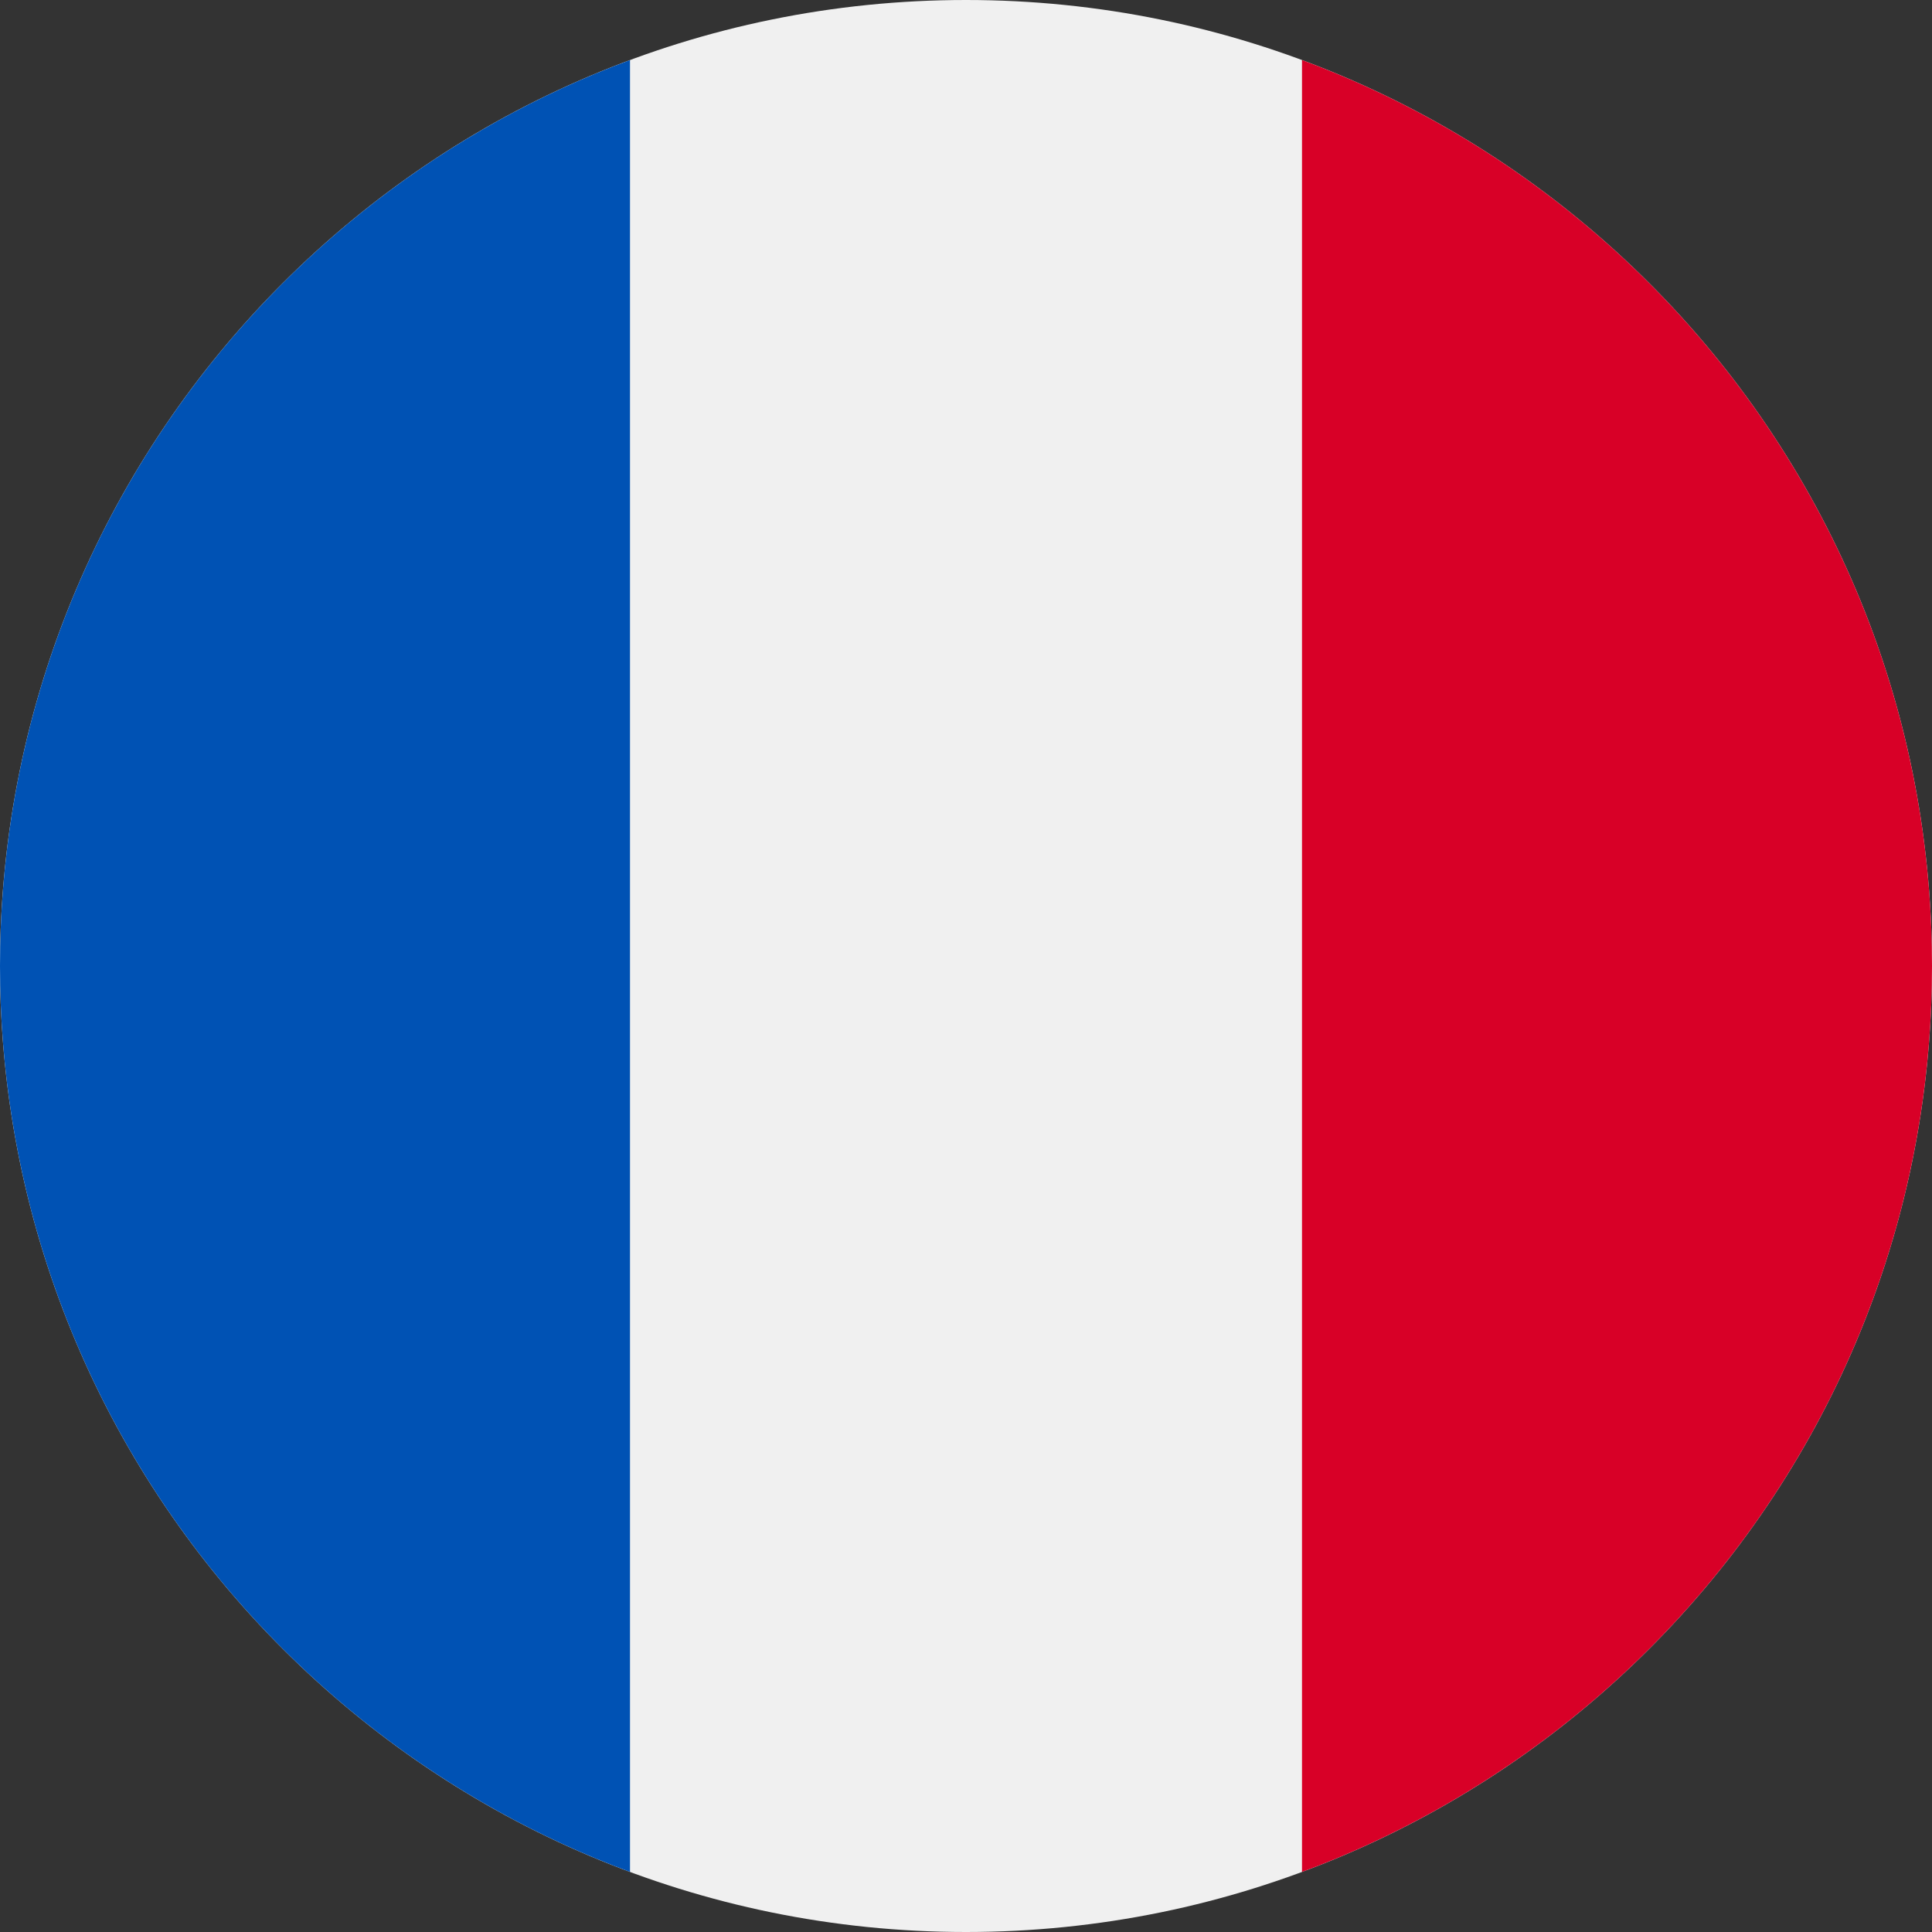 <svg width="23" height="23" viewBox="0 0 23 23" fill="none" xmlns="http://www.w3.org/2000/svg">
<rect x="0" y="0" width="23" height="23" fill="#333333" stroke="none"/>
<path d="M11.5 23C17.851 23 23 17.851 23 11.5C23 5.149 17.851 0 11.5 0C5.149 0 0 5.149 0 11.5C0 17.851 5.149 23 11.5 23Z" fill="#F0F0F0"/>
<path d="M23 11.5C23 6.555 19.879 2.34 15.5 0.715V22.285C19.879 20.66 23 16.445 23 11.5Z" fill="#D80027"/>
<path d="M0 11.5C0 16.445 3.121 20.66 7.5 22.285V0.715C3.121 2.34 0 6.555 0 11.5Z" fill="#0052B4"/>
</svg>
